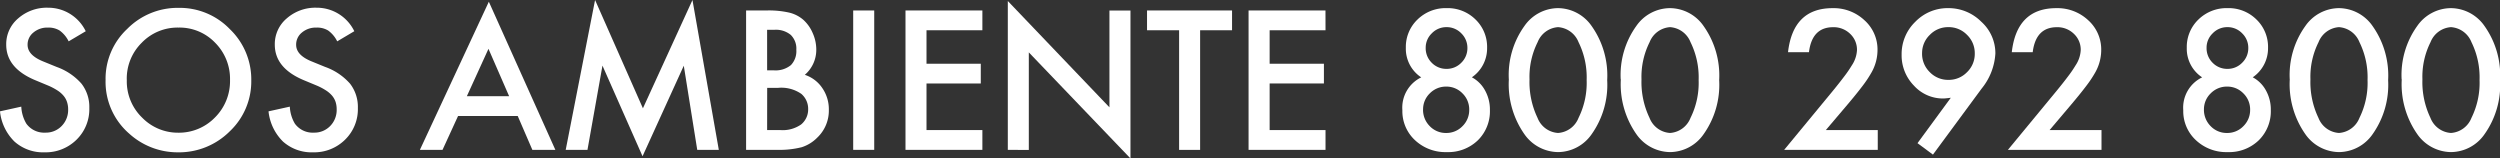 <svg xmlns="http://www.w3.org/2000/svg" width="229.88" height="14.559" viewBox="0 0 229.88 14.559">
  <rect x="0" y="0" width="229.88" height="14.559" fill="#333333" stroke="none"/>
  <g id="Group_98" data-name="Group 98" transform="translate(226.063 -1308.935)">
    <path id="Path_125" data-name="Path 125" d="M-218.179,1311.443l-1.571.93a2.672,2.672,0,0,0-.837-1,1.943,1.943,0,0,0-1.069-.265,1.974,1.974,0,0,0-1.337.455,1.416,1.416,0,0,0-.533,1.129c0,.626.465,1.128,1.394,1.512l1.279.522a5.483,5.483,0,0,1,2.283,1.539,3.482,3.482,0,0,1,.72,2.23,3.919,3.919,0,0,1-1.177,2.922,4.042,4.042,0,0,1-2.946,1.161,3.945,3.945,0,0,1-2.757-.988,4.538,4.538,0,0,1-1.334-2.781l1.959-.433a3.349,3.349,0,0,0,.463,1.563,2.018,2.018,0,0,0,1.745.828,2.011,2.011,0,0,0,1.5-.606,2.1,2.1,0,0,0,.6-1.536,2.119,2.119,0,0,0-.106-.681,1.711,1.711,0,0,0-.322-.575,2.514,2.514,0,0,0-.567-.488,5.57,5.57,0,0,0-.83-.437l-1.237-.514c-1.755-.743-2.632-1.824-2.632-3.255a3.09,3.09,0,0,1,1.1-2.414,3.993,3.993,0,0,1,2.749-.981,3.836,3.836,0,0,1,3.461,2.159" transform="translate(0 0.364)" fill="#fff"/>
    <path id="Path_126" data-name="Path 126" d="M-221.306,1315.876a6.272,6.272,0,0,1,1.985-4.646,6.516,6.516,0,0,1,4.746-1.941,6.4,6.4,0,0,1,4.7,1.959,6.393,6.393,0,0,1,1.967,4.7,6.308,6.308,0,0,1-1.975,4.691,6.608,6.608,0,0,1-4.789,1.934,6.62,6.62,0,0,1-4.458-1.718,6.3,6.3,0,0,1-2.173-4.983m1.951.027a4.636,4.636,0,0,0,1.426,3.5,4.59,4.59,0,0,0,3.279,1.369,4.612,4.612,0,0,0,3.4-1.4,4.712,4.712,0,0,0,1.385-3.434,4.7,4.7,0,0,0-1.369-3.438,4.529,4.529,0,0,0-3.371-1.394,4.568,4.568,0,0,0-3.377,1.394,4.624,4.624,0,0,0-1.377,3.4" transform="translate(4.95 0.369)" fill="#fff"/>
    <path id="Path_127" data-name="Path 127" d="M-206.078,1311.443l-1.569.93a2.673,2.673,0,0,0-.839-1,1.943,1.943,0,0,0-1.069-.265,1.977,1.977,0,0,0-1.337.455,1.414,1.414,0,0,0-.531,1.129c0,.626.463,1.128,1.392,1.512l1.279.522a5.478,5.478,0,0,1,2.285,1.539,3.482,3.482,0,0,1,.72,2.23,3.913,3.913,0,0,1-1.179,2.922,4.042,4.042,0,0,1-2.946,1.161,3.949,3.949,0,0,1-2.757-.988,4.56,4.56,0,0,1-1.334-2.781l1.959-.433a3.374,3.374,0,0,0,.463,1.563,2.018,2.018,0,0,0,1.745.828,2.011,2.011,0,0,0,1.5-.606,2.1,2.1,0,0,0,.6-1.536,2.178,2.178,0,0,0-.1-.681,1.785,1.785,0,0,0-.322-.575,2.574,2.574,0,0,0-.569-.488,5.539,5.539,0,0,0-.828-.437l-1.239-.514c-1.753-.743-2.632-1.824-2.632-3.255a3.09,3.09,0,0,1,1.1-2.414,3.993,3.993,0,0,1,2.749-.981,3.834,3.834,0,0,1,3.461,2.159" transform="translate(12.591 0.364)" fill="#fff"/>
    <path id="Path_128" data-name="Path 128" d="M-198.145,1319.52h-5.487l-1.428,3.114h-2.081l6.34-13.622,6.117,13.622H-196.8Zm-.79-1.818-1.9-4.359-1.989,4.359Z" transform="translate(19.688 0.081)" fill="#fff"/>
    <path id="Path_129" data-name="Path 129" d="M-200.57,1322.714l2.7-13.779,4.4,9.959,4.556-9.959,2.422,13.779h-1.983l-1.237-7.737-3.793,8.327-3.685-8.335-1.379,7.746Z" transform="translate(26.525)" fill="#fff"/>
    <path id="Path_130" data-name="Path 130" d="M-192.441,1322.224v-12.818h1.924a8.417,8.417,0,0,1,2.051.2,3.073,3.073,0,0,1,1.3.671,3.477,3.477,0,0,1,.855,1.222,3.678,3.678,0,0,1,.324,1.493,3.026,3.026,0,0,1-1.055,2.333,3.092,3.092,0,0,1,1.61,1.218,3.439,3.439,0,0,1,.6,2.01,3.422,3.422,0,0,1-1.061,2.541,3.5,3.5,0,0,1-1.436.887,8.326,8.326,0,0,1-2.183.243Zm1.934-7.313h.606a2.229,2.229,0,0,0,1.579-.479,1.849,1.849,0,0,0,.5-1.406,1.764,1.764,0,0,0-.514-1.374,2.147,2.147,0,0,0-1.494-.469h-.679Zm0,5.493h1.2a2.962,2.962,0,0,0,1.924-.514,1.783,1.783,0,0,0,.649-1.41,1.807,1.807,0,0,0-.624-1.4,3.223,3.223,0,0,0-2.167-.555h-.977Z" transform="translate(34.983 0.491)" fill="#fff"/>
    <rect id="Rectangle_57" data-name="Rectangle 57" width="1.934" height="12.816" transform="translate(-147.61 1309.898)" fill="#fff"/>
    <path id="Path_131" data-name="Path 131" d="M-178.188,1311.226h-5.138v3.079h4.991v1.816h-4.991v4.283h5.138v1.82h-7.07v-12.818h7.07Z" transform="translate(42.457 0.491)" fill="#fff"/>
    <path id="Path_132" data-name="Path 132" d="M-180.647,1322.667v-13.687l9.345,9.776v-8.9h1.934v13.6l-9.347-9.752v8.972Z" transform="translate(47.254 0.047)" fill="#fff"/>
    <path id="Path_133" data-name="Path 133" d="M-169.492,1311.226v11h-1.932v-11h-2.949v-1.82h7.817v1.82Z" transform="translate(53.782 0.491)" fill="#fff"/>
    <path id="Path_134" data-name="Path 134" d="M-162.724,1311.226h-5.138v3.079h4.991v1.816h-4.991v4.283h5.138v1.82H-169.8v-12.818h7.072Z" transform="translate(58.545 0.491)" fill="#fff"/>
    <path id="Path_135" data-name="Path 135" d="M-161.134,1315.665a3.15,3.15,0,0,1-1.412-2.712,3.485,3.485,0,0,1,1.073-2.606,3.692,3.692,0,0,1,2.679-1.047,3.637,3.637,0,0,1,2.657,1.047,3.5,3.5,0,0,1,1.063,2.614,3.228,3.228,0,0,1-1.4,2.7,2.963,2.963,0,0,1,1.212,1.212,3.6,3.6,0,0,1,.447,1.792,3.736,3.736,0,0,1-1.11,2.789,3.912,3.912,0,0,1-2.849,1.085,4.084,4.084,0,0,1-2.928-1.094,3.629,3.629,0,0,1-1.163-2.757,3.091,3.091,0,0,1,1.734-3.022m.167,2.955a2.116,2.116,0,0,0,.614,1.528,2.041,2.041,0,0,0,1.51.631,2.049,2.049,0,0,0,1.5-.623,2.073,2.073,0,0,0,.622-1.51,2.058,2.058,0,0,0-.622-1.51,2.049,2.049,0,0,0-1.5-.622,2.073,2.073,0,0,0-1.5.622,2.019,2.019,0,0,0-.62,1.484m.239-5.677a1.875,1.875,0,0,0,.555,1.379,1.863,1.863,0,0,0,1.363.563,1.855,1.855,0,0,0,1.355-.563,1.855,1.855,0,0,0,.563-1.353,1.852,1.852,0,0,0-.563-1.353,1.851,1.851,0,0,0-1.355-.568,1.851,1.851,0,0,0-1.355.568,1.823,1.823,0,0,0-.563,1.326" transform="translate(65.753 0.382)" fill="#fff"/>
    <path id="Path_136" data-name="Path 136" d="M-158.07,1315.841a7.71,7.71,0,0,1,1.428-4.887,3.8,3.8,0,0,1,3.093-1.653,3.8,3.8,0,0,1,3.1,1.653,7.856,7.856,0,0,1,1.426,4.971,7.848,7.848,0,0,1-1.426,4.964,3.792,3.792,0,0,1-3.089,1.649,3.83,3.83,0,0,1-3.1-1.649,8,8,0,0,1-1.428-5.048m1.9.01a7.6,7.6,0,0,0,.739,3.542,2.166,2.166,0,0,0,1.883,1.386,2.177,2.177,0,0,0,1.885-1.386,7.238,7.238,0,0,0,.747-3.477,7.3,7.3,0,0,0-.747-3.487,2.181,2.181,0,0,0-1.885-1.38,2.177,2.177,0,0,0-1.875,1.38,7.087,7.087,0,0,0-.747,3.422" transform="translate(70.745 0.382)" fill="#fff"/>
    <path id="Path_137" data-name="Path 137" d="M-153.028,1315.841a7.71,7.71,0,0,1,1.428-4.887,3.8,3.8,0,0,1,3.1-1.653,3.8,3.8,0,0,1,3.1,1.653,7.856,7.856,0,0,1,1.428,4.971,7.848,7.848,0,0,1-1.428,4.964,3.791,3.791,0,0,1-3.087,1.649,3.83,3.83,0,0,1-3.1-1.649,8,8,0,0,1-1.428-5.048m1.9.01a7.6,7.6,0,0,0,.739,3.542,2.166,2.166,0,0,0,1.885,1.386,2.177,2.177,0,0,0,1.883-1.386,7.238,7.238,0,0,0,.747-3.477,7.3,7.3,0,0,0-.747-3.487,2.18,2.18,0,0,0-1.883-1.38,2.177,2.177,0,0,0-1.877,1.38,7.087,7.087,0,0,0-.747,3.422" transform="translate(75.991 0.382)" fill="#fff"/>
    <path id="Path_138" data-name="Path 138" d="M-141.83,1320.513h4.775v1.82h-8.607l4.448-5.389q.655-.8,1.1-1.394a10.771,10.771,0,0,0,.675-.988,2.768,2.768,0,0,0,.473-1.4,2,2,0,0,0-.63-1.5,2.167,2.167,0,0,0-1.561-.608q-1.944,0-2.224,2.3h-1.926q.465-4.05,4.093-4.051a4.131,4.131,0,0,1,2.936,1.112,3.607,3.607,0,0,1,1.2,2.755,4.2,4.2,0,0,1-.555,2.051,10.372,10.372,0,0,1-.826,1.24q-.542.719-1.373,1.7Z" transform="translate(83.656 0.382)" fill="#fff"/>
    <path id="Path_139" data-name="Path 139" d="M-137.488,1322.77l-1.42-1.053,3.063-4.175c-.165.022-.306.037-.422.049s-.212.019-.284.019a3.6,3.6,0,0,1-2.689-1.188,3.971,3.971,0,0,1-1.128-2.84,4.119,4.119,0,0,1,1.253-3.02,4.13,4.13,0,0,1,3.022-1.261,4.25,4.25,0,0,1,3.046,1.245,3.9,3.9,0,0,1,1.3,2.922,5.611,5.611,0,0,1-1.261,3.228Zm-1-9.329a2.358,2.358,0,0,0,.706,1.742,2.331,2.331,0,0,0,1.716.714,2.321,2.321,0,0,0,1.71-.706,2.327,2.327,0,0,0,.714-1.716,2.33,2.33,0,0,0-.714-1.718,2.331,2.331,0,0,0-1.716-.708,2.315,2.315,0,0,0-1.7.708,2.3,2.3,0,0,0-.714,1.683" transform="translate(89.163 0.382)" fill="#fff"/>
    <path id="Path_140" data-name="Path 140" d="M-131.745,1320.513h4.773v1.82h-8.607l4.448-5.389q.658-.8,1.1-1.394a10.375,10.375,0,0,0,.675-.988,2.768,2.768,0,0,0,.473-1.4,1.994,1.994,0,0,0-.63-1.5,2.164,2.164,0,0,0-1.561-.608q-1.941,0-2.224,2.3h-1.924q.462-4.05,4.091-4.051a4.136,4.136,0,0,1,2.938,1.112,3.612,3.612,0,0,1,1.194,2.755,4.2,4.2,0,0,1-.553,2.051,10.425,10.425,0,0,1-.828,1.24q-.542.719-1.373,1.7Z" transform="translate(94.147 0.382)" fill="#fff"/>
    <path id="Path_141" data-name="Path 141" d="M-125.941,1315.665a3.15,3.15,0,0,1-1.412-2.712,3.491,3.491,0,0,1,1.071-2.606,3.7,3.7,0,0,1,2.679-1.047,3.63,3.63,0,0,1,2.657,1.047,3.49,3.49,0,0,1,1.065,2.614,3.225,3.225,0,0,1-1.406,2.7,2.967,2.967,0,0,1,1.214,1.212,3.6,3.6,0,0,1,.447,1.792,3.735,3.735,0,0,1-1.11,2.789,3.915,3.915,0,0,1-2.848,1.085,4.077,4.077,0,0,1-2.928-1.094,3.63,3.63,0,0,1-1.165-2.757,3.092,3.092,0,0,1,1.736-3.022m.165,2.955a2.124,2.124,0,0,0,.614,1.528,2.045,2.045,0,0,0,1.51.631,2.046,2.046,0,0,0,1.5-.623,2.067,2.067,0,0,0,.624-1.51,2.052,2.052,0,0,0-.624-1.51,2.045,2.045,0,0,0-1.5-.622,2.068,2.068,0,0,0-1.5.622,2.021,2.021,0,0,0-.622,1.484m.241-5.677a1.875,1.875,0,0,0,.555,1.379,1.862,1.862,0,0,0,1.361.563,1.852,1.852,0,0,0,1.355-.563,1.849,1.849,0,0,0,.565-1.353,1.846,1.846,0,0,0-.565-1.353,1.848,1.848,0,0,0-1.355-.568,1.847,1.847,0,0,0-1.353.568,1.815,1.815,0,0,0-.563,1.326" transform="translate(102.369 0.382)" fill="#fff"/>
    <path id="Path_142" data-name="Path 142" d="M-122.879,1315.841a7.71,7.71,0,0,1,1.43-4.887,3.8,3.8,0,0,1,3.093-1.653,3.809,3.809,0,0,1,3.1,1.653,7.869,7.869,0,0,1,1.426,4.971,7.861,7.861,0,0,1-1.426,4.964,3.8,3.8,0,0,1-3.089,1.649,3.83,3.83,0,0,1-3.1-1.649,8,8,0,0,1-1.43-5.048m1.9.01a7.6,7.6,0,0,0,.737,3.542,2.17,2.17,0,0,0,1.885,1.386,2.18,2.18,0,0,0,1.885-1.386,7.239,7.239,0,0,0,.745-3.477,7.3,7.3,0,0,0-.745-3.487,2.183,2.183,0,0,0-1.885-1.38,2.175,2.175,0,0,0-1.875,1.38,7.087,7.087,0,0,0-.747,3.422" transform="translate(107.361 0.382)" fill="#fff"/>
    <path id="Path_143" data-name="Path 143" d="M-117.837,1315.841a7.71,7.71,0,0,1,1.428-4.887,3.8,3.8,0,0,1,3.1-1.653,3.8,3.8,0,0,1,3.1,1.653,7.857,7.857,0,0,1,1.428,4.971,7.849,7.849,0,0,1-1.428,4.964,3.791,3.791,0,0,1-3.087,1.649,3.83,3.83,0,0,1-3.1-1.649,8,8,0,0,1-1.428-5.048m1.9.01a7.6,7.6,0,0,0,.739,3.542,2.168,2.168,0,0,0,1.885,1.386,2.18,2.18,0,0,0,1.885-1.386,7.262,7.262,0,0,0,.745-3.477,7.324,7.324,0,0,0-.745-3.487,2.183,2.183,0,0,0-1.885-1.38,2.177,2.177,0,0,0-1.877,1.38,7.087,7.087,0,0,0-.747,3.422" transform="translate(112.607 0.382)" fill="#fff"/>
  </g>
</svg>
